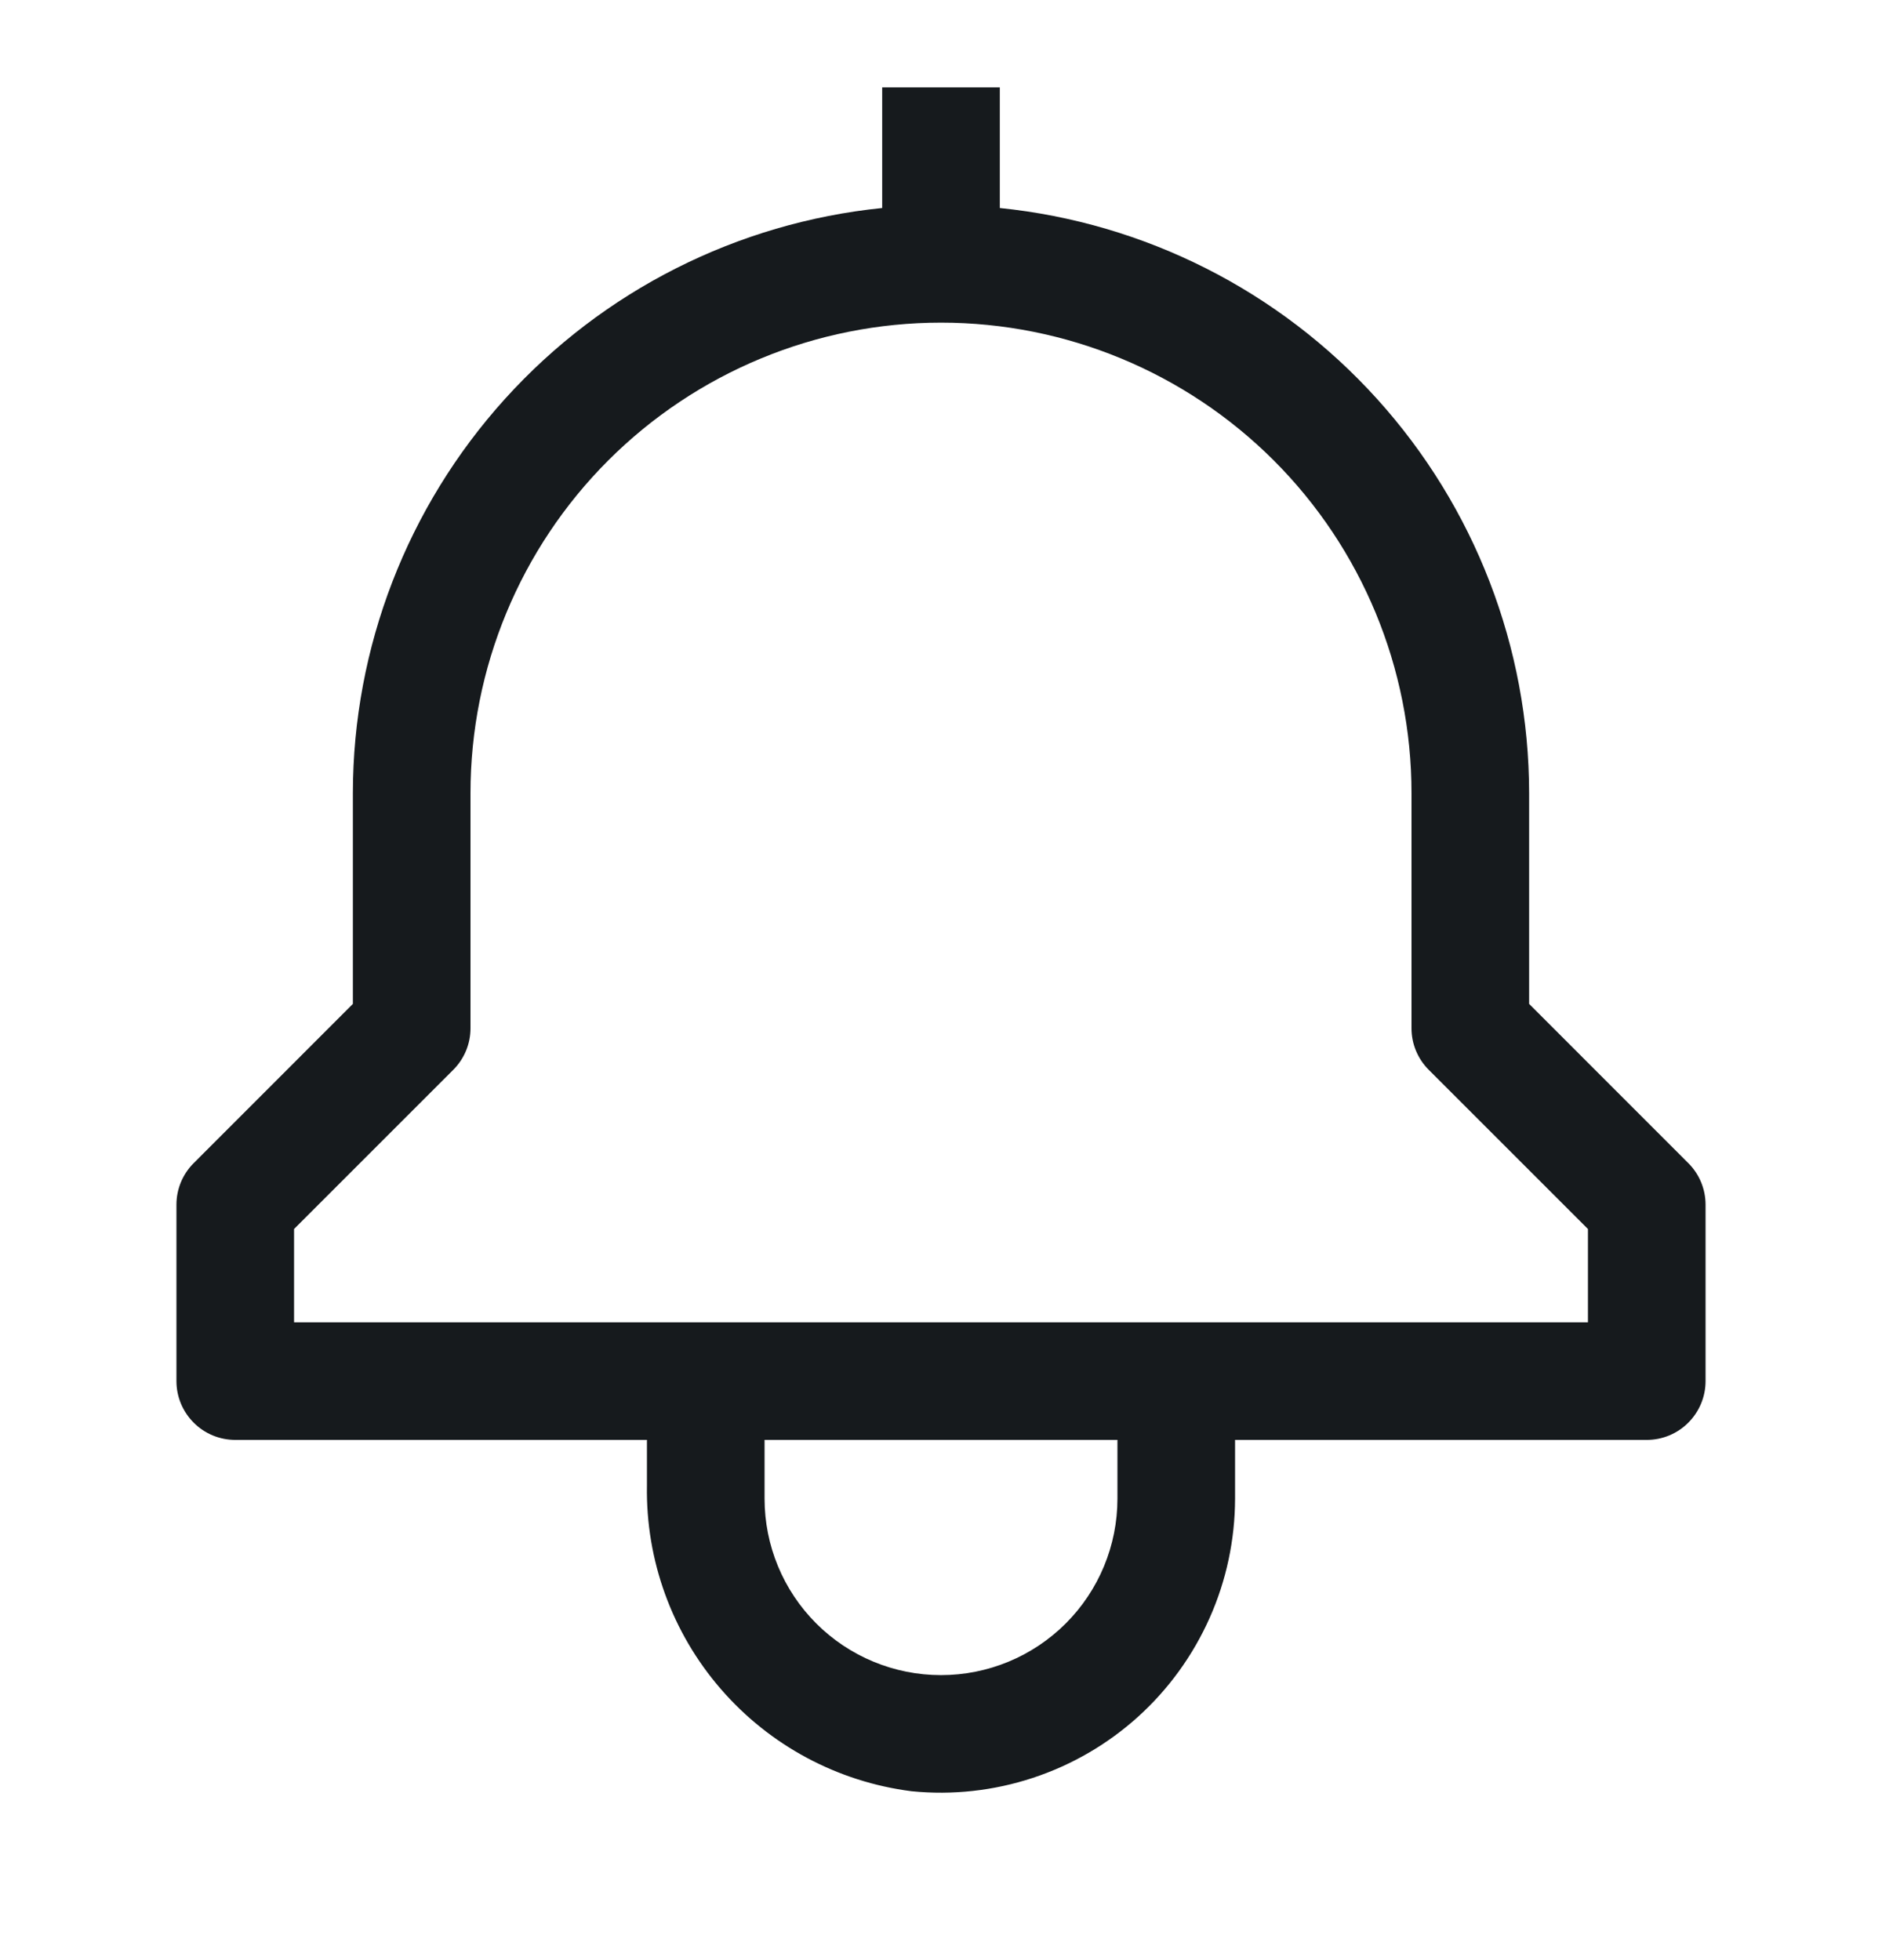 <svg width="24" height="25" viewBox="0 0 24 25" fill="none" xmlns="http://www.w3.org/2000/svg">
<g clip-path="url(#clip0_1001_90085)">
<path d="M21.53 14.835L19.5 12.804V10.115C19.498 8.256 18.806 6.465 17.559 5.086C16.313 3.708 14.599 2.841 12.75 2.653V1.115H11.25V2.653C9.401 2.841 7.687 3.708 6.441 5.086C5.194 6.465 4.502 8.256 4.5 10.115V12.804L2.47 14.835C2.329 14.975 2.25 15.166 2.25 15.365V17.615C2.25 17.814 2.329 18.004 2.47 18.145C2.61 18.286 2.801 18.365 3 18.365H8.25V18.947C8.234 19.899 8.569 20.823 9.192 21.542C9.815 22.262 10.681 22.726 11.625 22.846C12.146 22.898 12.673 22.84 13.17 22.676C13.668 22.512 14.126 22.246 14.514 21.895C14.903 21.543 15.213 21.114 15.426 20.635C15.639 20.157 15.749 19.639 15.75 19.115V18.365H21C21.199 18.365 21.39 18.286 21.53 18.145C21.671 18.004 21.75 17.814 21.75 17.615V15.365C21.75 15.166 21.671 14.975 21.53 14.835ZM14.25 19.115C14.25 19.712 14.013 20.284 13.591 20.706C13.169 21.128 12.597 21.365 12 21.365C11.403 21.365 10.831 21.128 10.409 20.706C9.987 20.284 9.75 19.712 9.75 19.115V18.365H14.25V19.115ZM20.25 16.865H3.75V15.675L5.78 13.645C5.921 13.504 6 13.314 6 13.115V10.115C6 8.523 6.632 6.997 7.757 5.872C8.883 4.747 10.409 4.115 12 4.115C13.591 4.115 15.117 4.747 16.243 5.872C17.368 6.997 18 8.523 18 10.115V13.115C18 13.314 18.079 13.504 18.22 13.645L20.25 15.675V16.865Z" fill="#161A1D"/>
</g>
<defs>
<clipPath id="clip0_1001_90085">
<rect width="24" height="24" fill="white" transform="translate(0 0.365)"/>
</clipPath>
</defs>
</svg>
